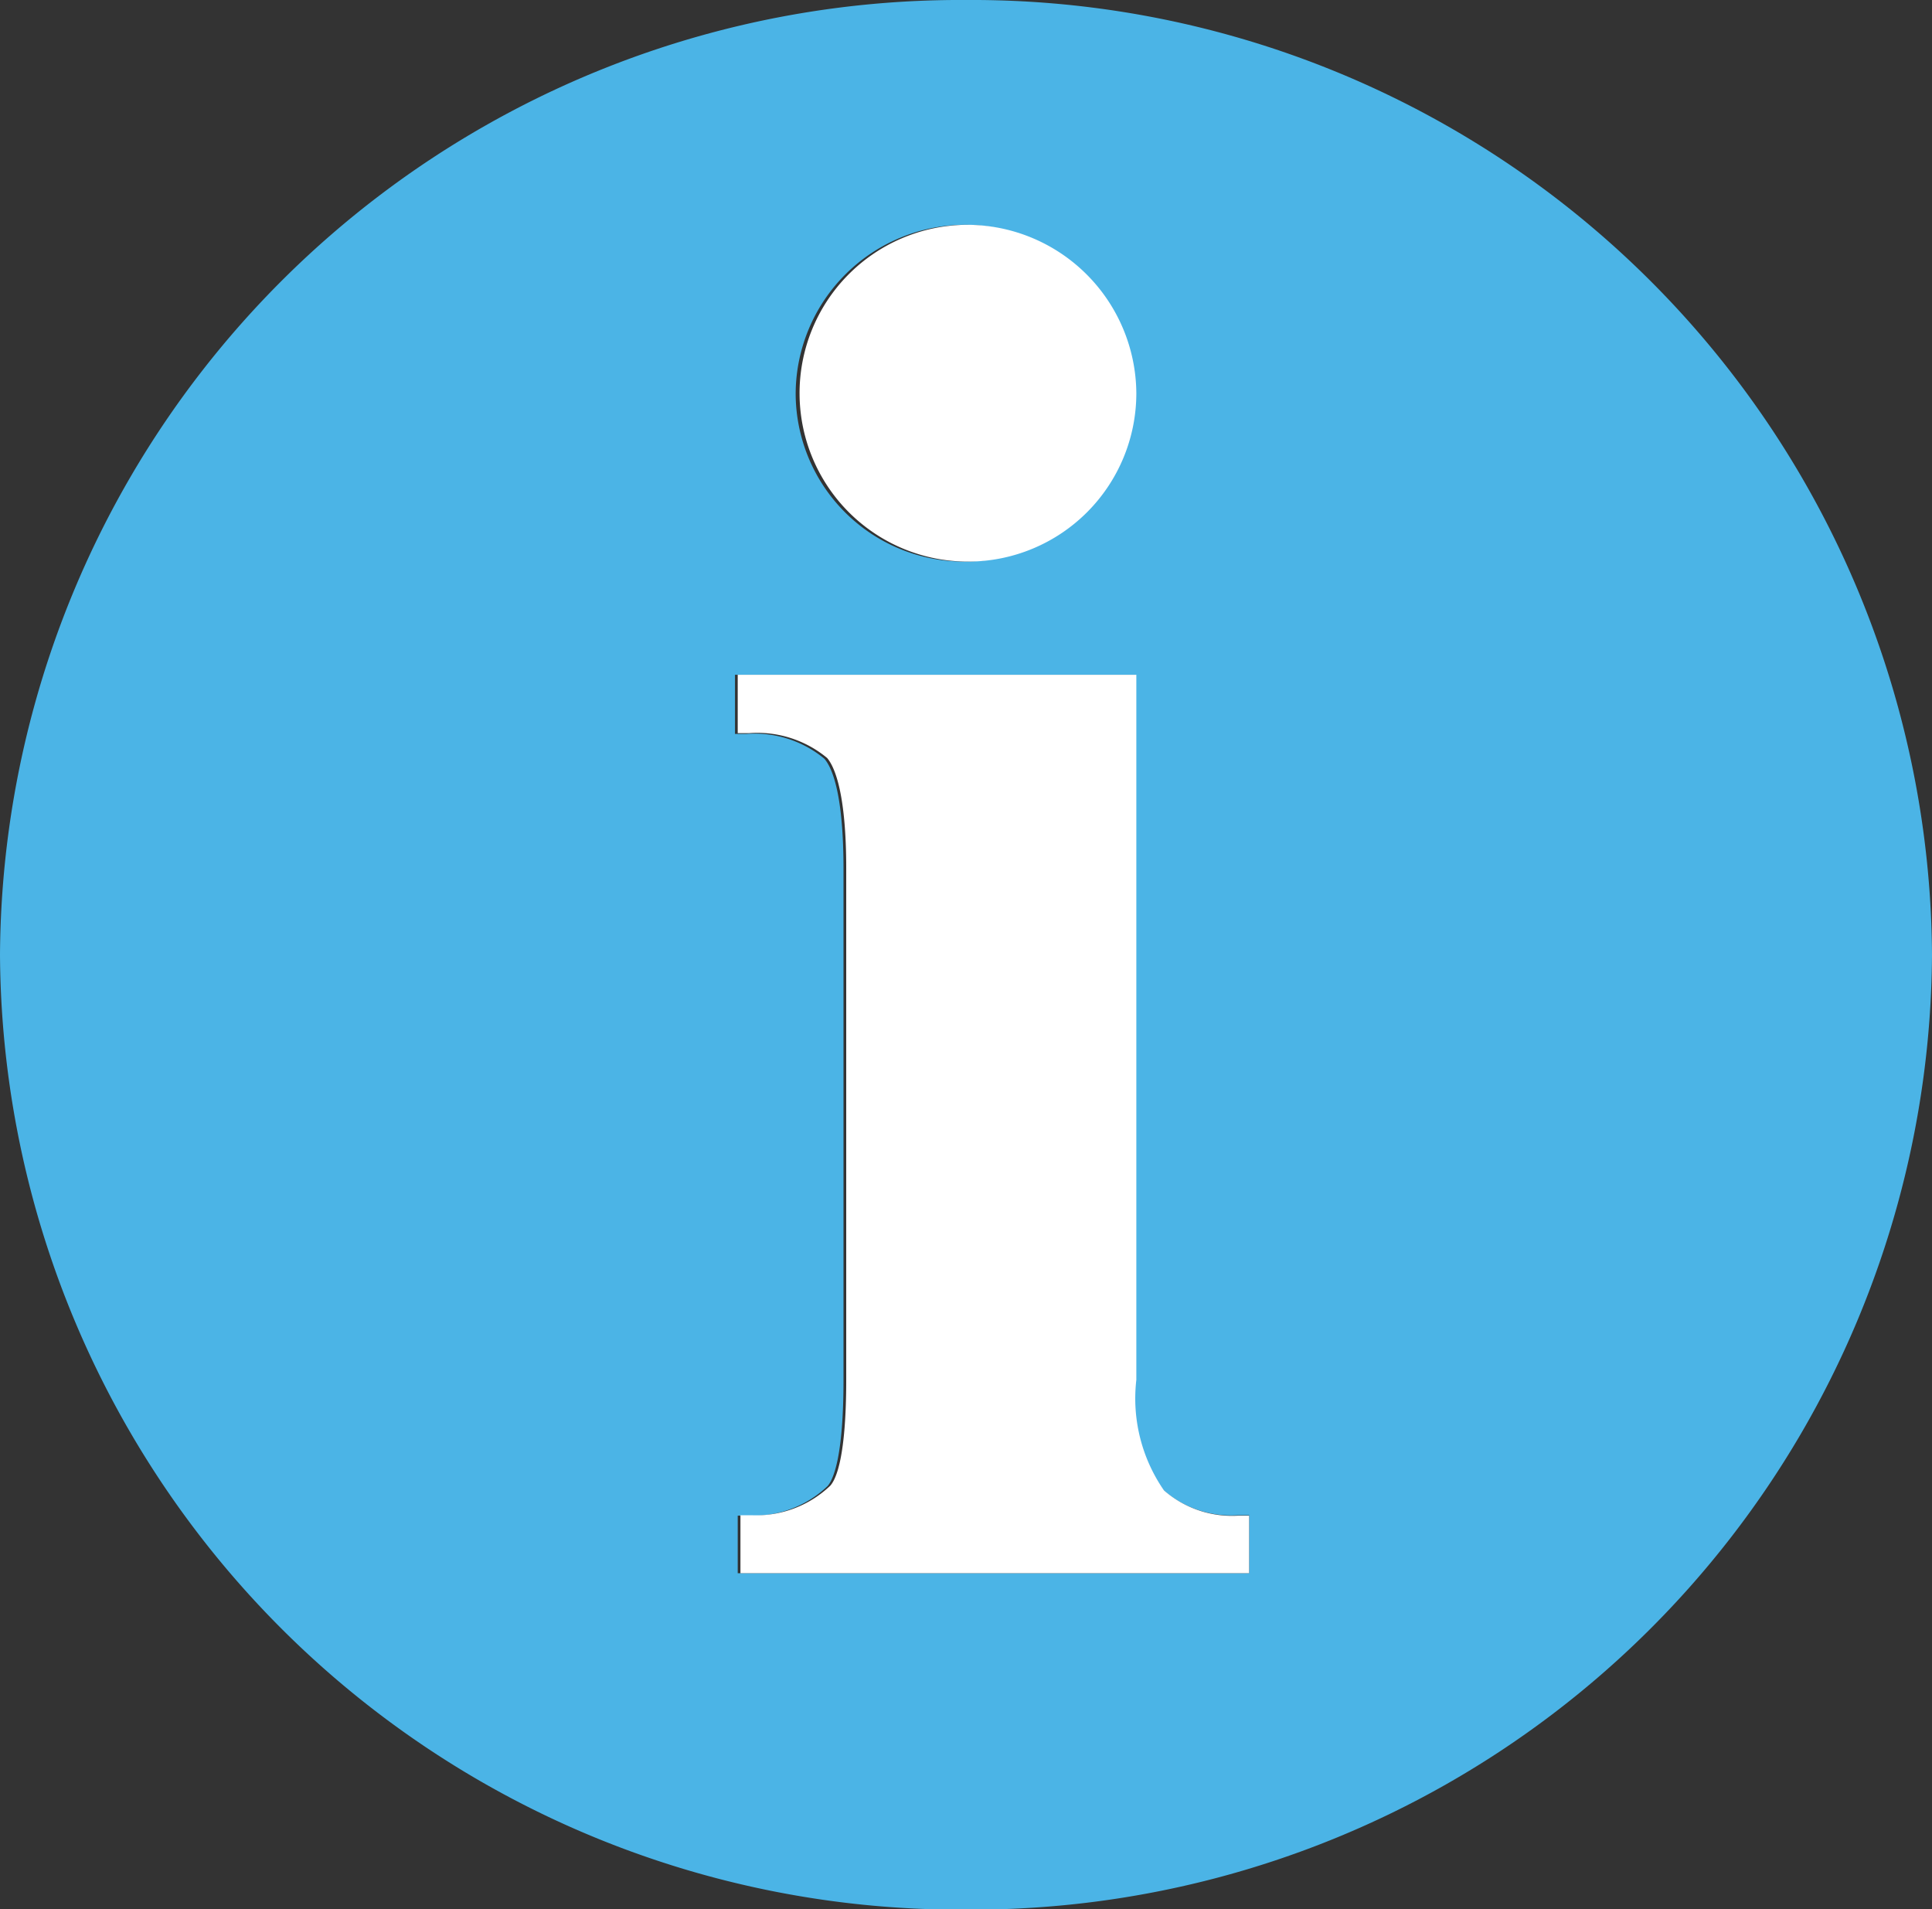 <svg id="info" xmlns="http://www.w3.org/2000/svg" viewBox="0 0 49.68 49.09"><rect x="0" y="0" width="49.68" height="49.09" fill="#333333" stroke="none"/><defs><style>.cls-1{fill:#4bb4e6;}.cls-2{fill:#fff;}</style></defs><title>message-info</title><path class="cls-1" d="M25,.45A24.69,24.69,0,0,0,.16,25,24.69,24.69,0,0,0,25,49.55,24.69,24.69,0,0,0,49.84,25,24.69,24.69,0,0,0,25,.45Zm0,5.78a4.33,4.33,0,1,1-4.38,4.33A4.36,4.36,0,0,1,25,6.23ZM32.28,40.9H19.13V39.42h.31a2.76,2.76,0,0,0,2-.76c.15-.17.41-.76.41-2.73V22.8c0-1.87-.27-2.58-.49-2.84a2.81,2.81,0,0,0-2-.64l-.3,0V17.8H29.36V35.92a4.15,4.15,0,0,0,.71,2.84,2.66,2.66,0,0,0,1.91.65h.3Z" transform="translate(-0.16 -0.45)"/><path class="cls-2" d="M25,14.39a3.83,3.83,0,1,1,3.88-3.83A3.86,3.86,0,0,1,25,14.39Z" transform="translate(-0.16 -0.45)"/><path class="cls-2" d="M25,7.23a3.33,3.33,0,1,1-3.38,3.33A3.35,3.35,0,0,1,25,7.23m0-1a4.33,4.33,0,1,0,4.38,4.33A4.36,4.36,0,0,0,25,6.23Z" transform="translate(-0.16 -0.45)"/><path class="cls-2" d="M19.63,40.4v-.5A3.1,3.1,0,0,0,21.84,39c.36-.41.54-1.41.54-3.06V22.8c0-1.65-.2-2.68-.61-3.16a3,3,0,0,0-2.14-.81V18.3h9.23V35.92a4.88,4.88,0,0,0,.83,3.16,2.88,2.88,0,0,0,2.09.81v.51Z" transform="translate(-0.16 -0.45)"/><path class="cls-2" d="M28.36,18.8V35.92a5.37,5.37,0,0,0,.95,3.49,2.34,2.34,0,0,0,.59.49H21.48a3.05,3.05,0,0,0,.74-.59c.31-.35.66-1.05.66-3.39V22.8c0-2.36-.42-3.12-.73-3.49a2.23,2.23,0,0,0-.65-.51h6.86m1-1H19.13v1.5l.3,0a2.81,2.81,0,0,1,2,.64c.22.26.49,1,.49,2.84V35.92c0,2-.26,2.56-.41,2.73a2.76,2.76,0,0,1-2,.76h-.31V40.9H32.28V39.42H32a2.66,2.66,0,0,1-1.91-.65,4.15,4.15,0,0,1-.71-2.84V17.8Z" transform="translate(-0.16 -0.45)"/></svg>